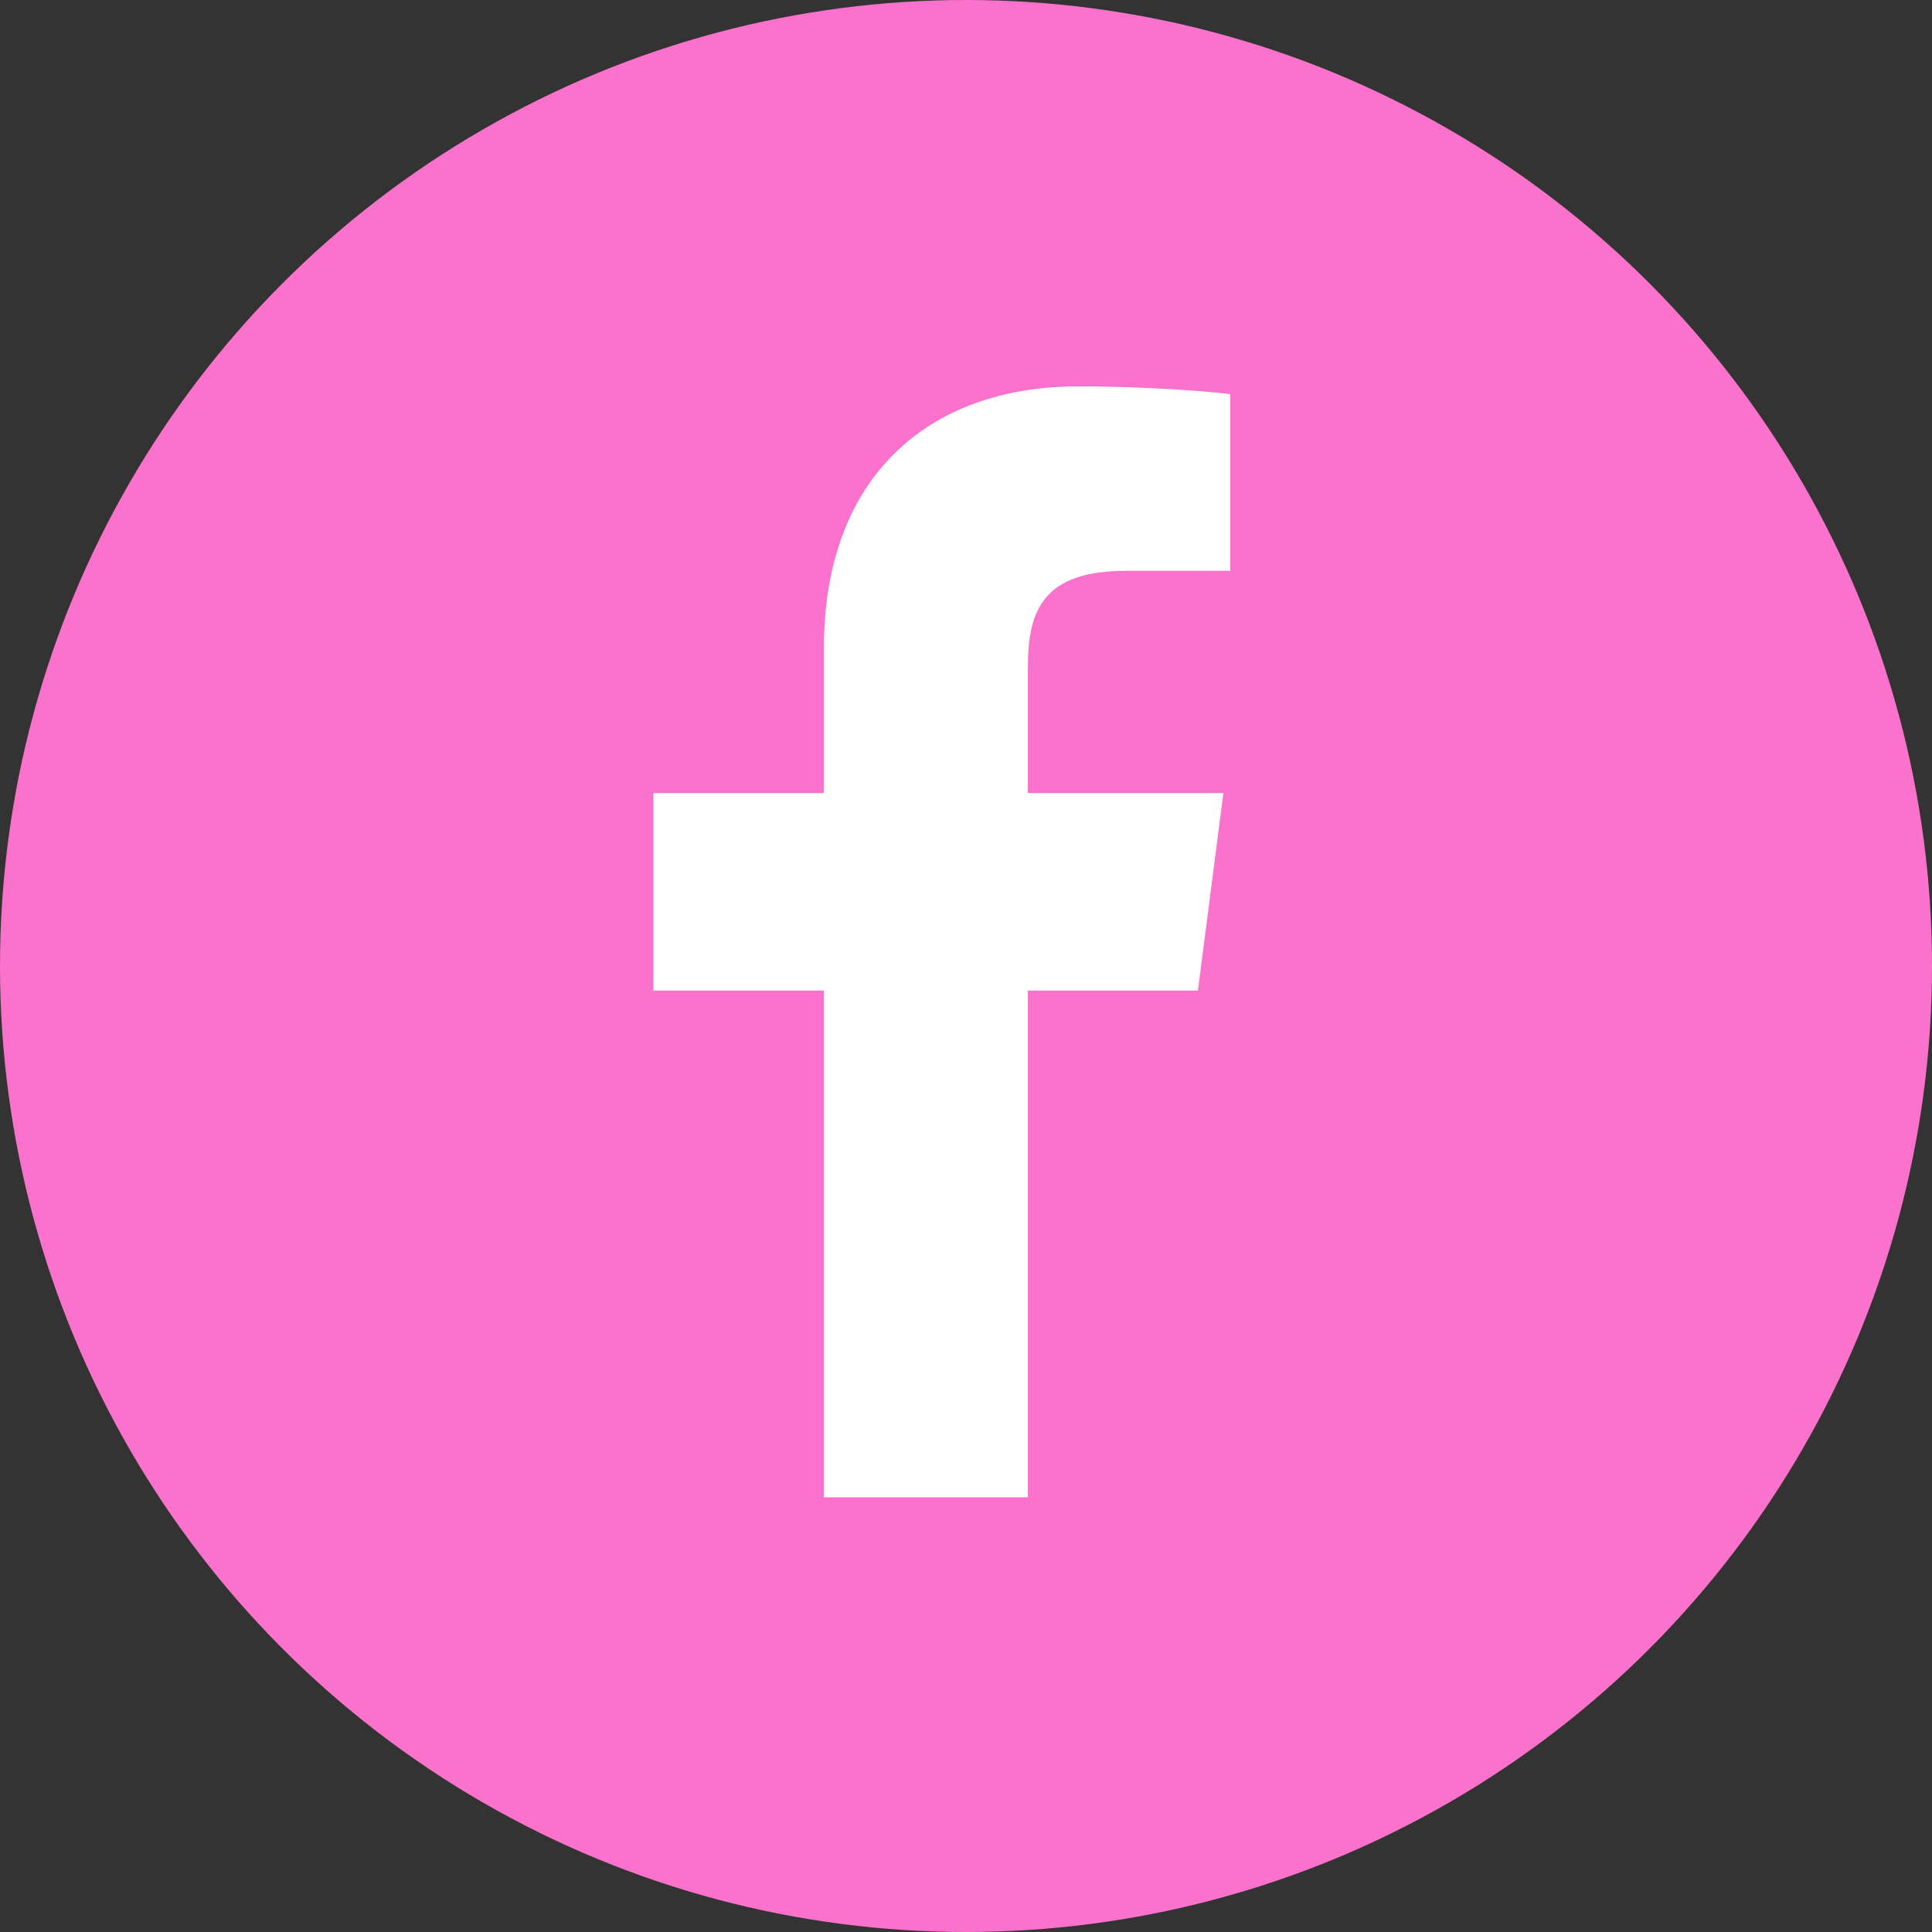 <svg xmlns="http://www.w3.org/2000/svg" width="40" height="40" viewBox="0 0 40 40" fill="none"><rect x="0" y="0" width="40" height="40" fill="#333333" stroke="none"/><circle cx="20" cy="20" r="20" fill="#FA72CC"></circle><path d="M21.281 31V20.509H24.801L25.329 16.42H21.281V13.809C21.281 12.626 21.608 11.819 23.308 11.819L25.471 11.818V8.16C25.097 8.111 23.813 8 22.318 8C19.196 8 17.059 9.906 17.059 13.404V16.42H13.528V20.509H17.059V31H21.281Z" fill="white"></path></svg>